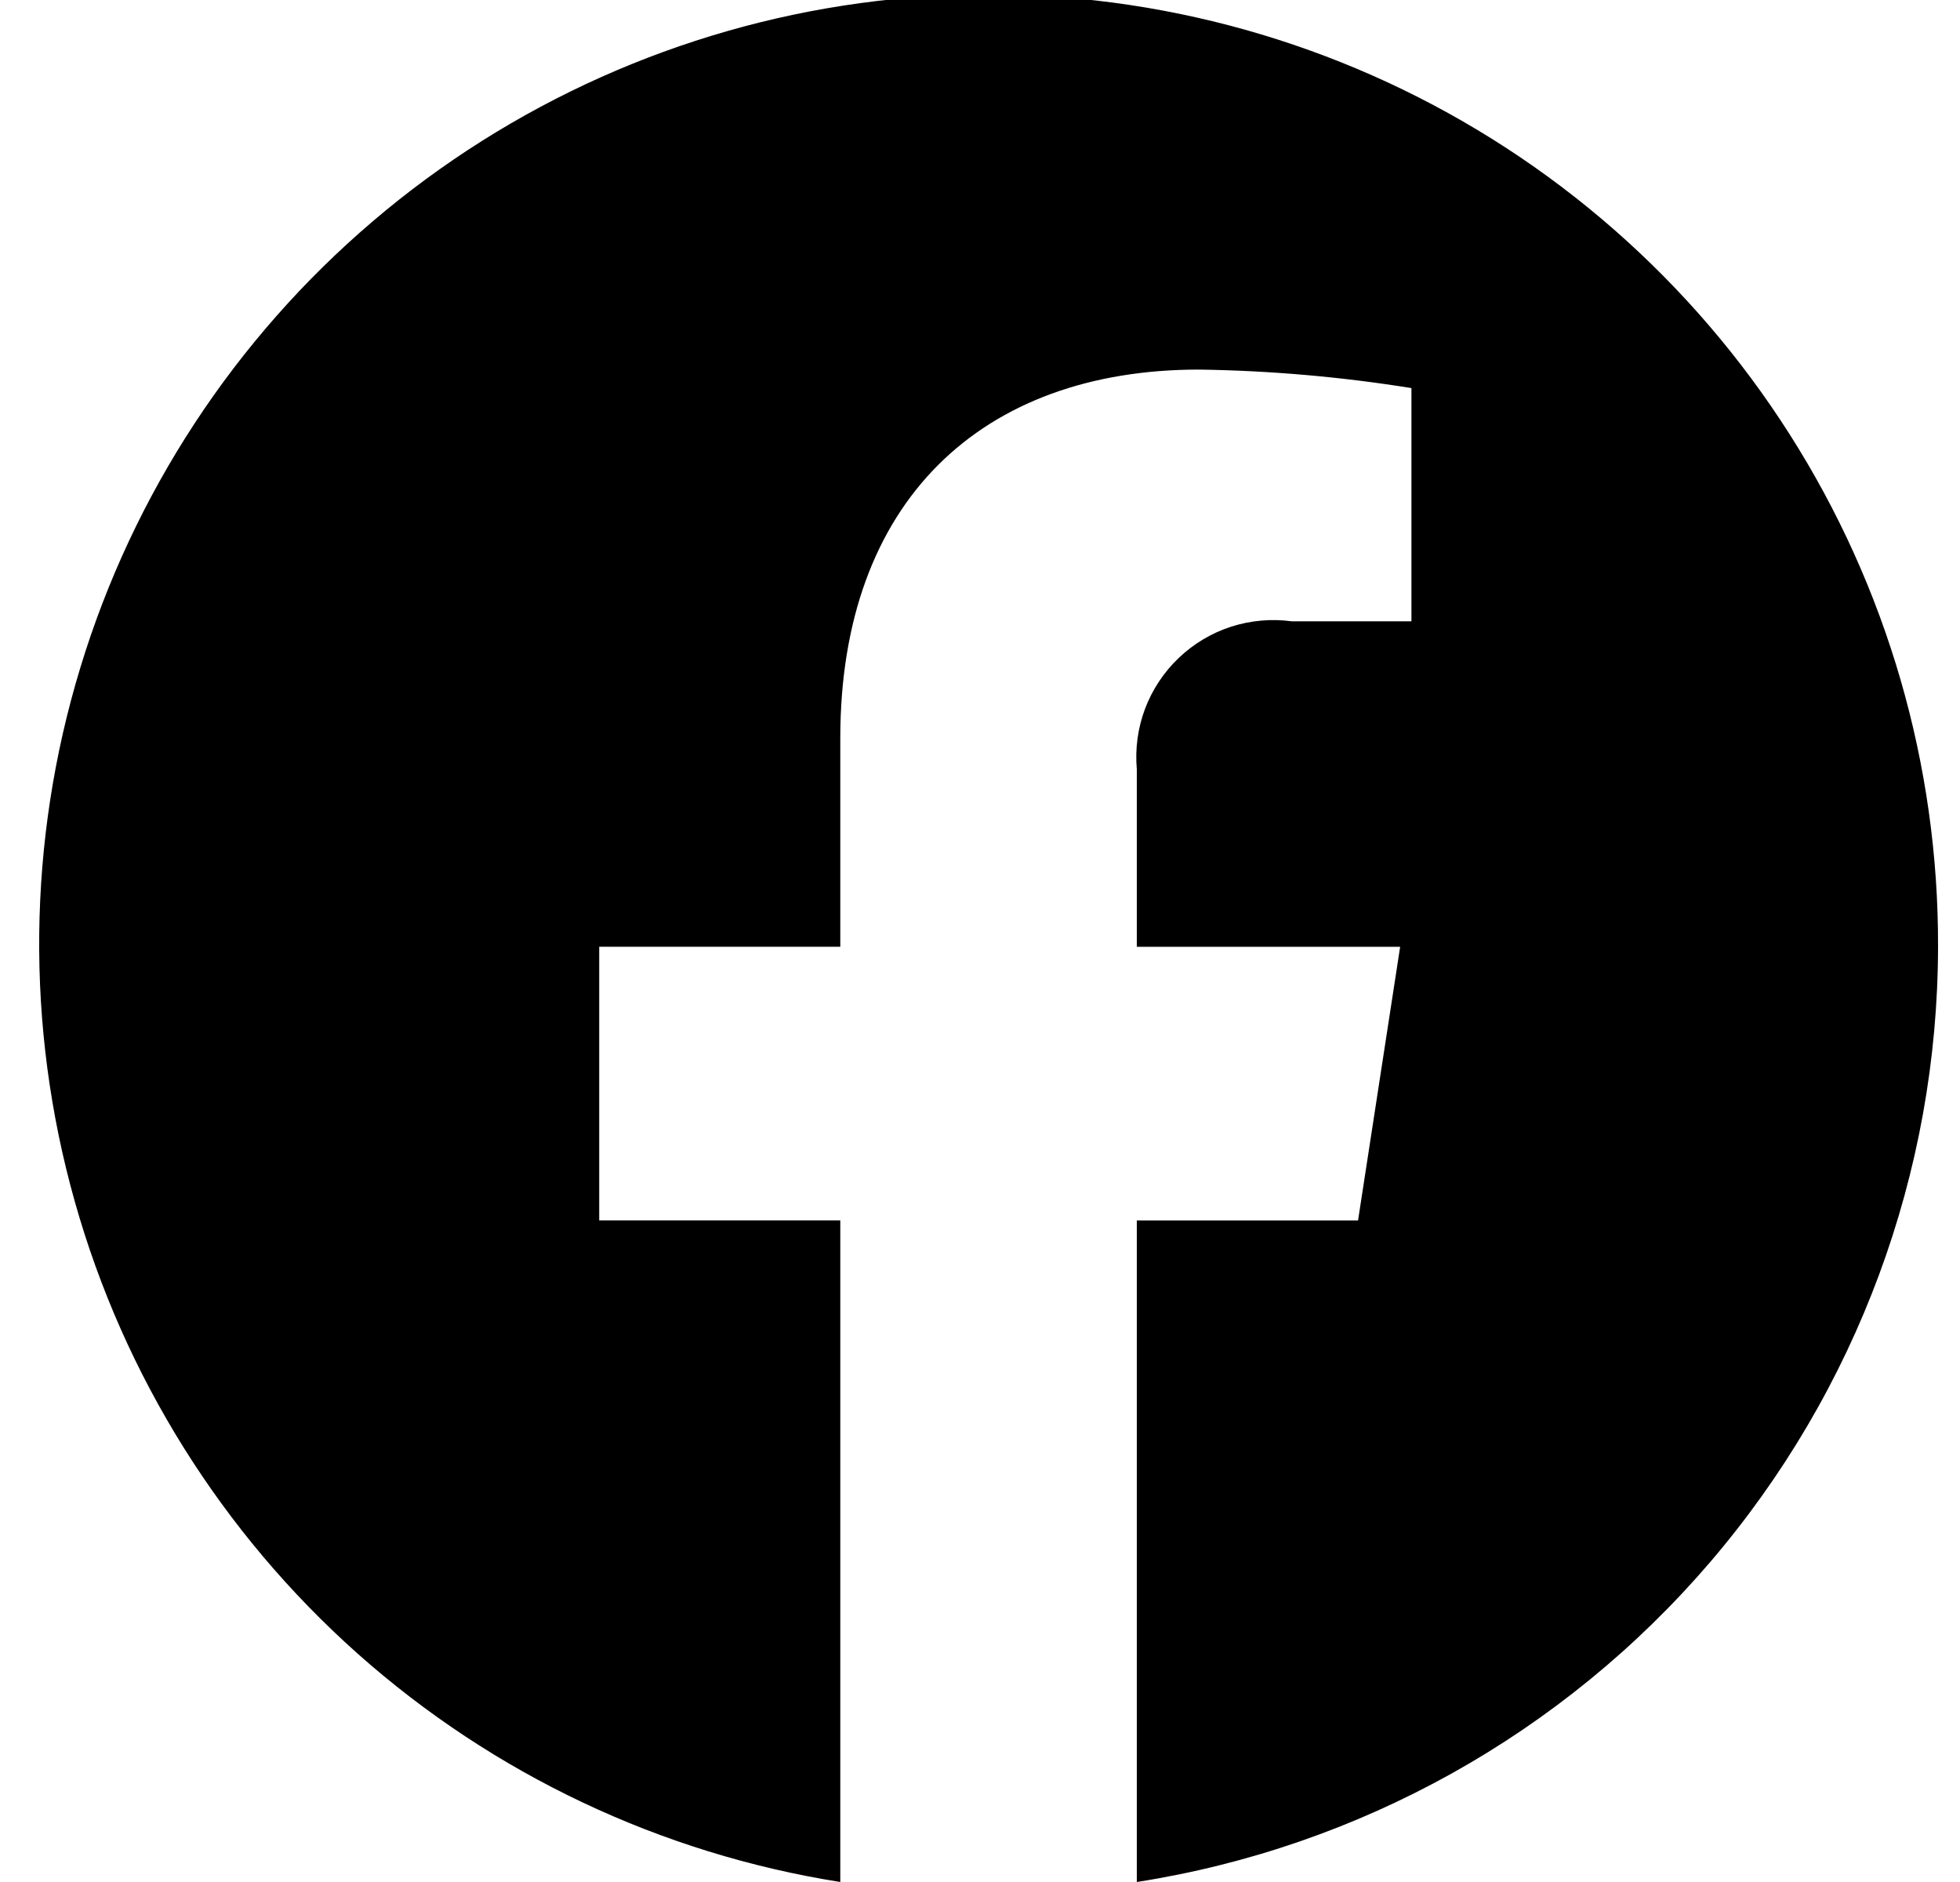 <svg width="25" height="24" viewBox="0 0 25 24" fill="none" xmlns="http://www.w3.org/2000/svg">
<g clip-path="url(#clip0_211_174)">
<path d="M24.72 12.073C24.727 9.757 24.069 7.488 22.825 5.535C21.581 3.581 19.804 2.026 17.703 1.052C15.602 0.078 13.266 -0.273 10.971 0.04C8.677 0.354 6.52 1.318 4.757 2.82C2.994 4.322 1.699 6.297 1.025 8.513C0.35 10.728 0.325 13.09 0.953 15.319C1.58 17.549 2.834 19.551 4.564 21.09C6.295 22.628 8.431 23.638 10.718 24V15.563H7.643V12.073H10.718V9.413C10.718 6.387 12.526 4.713 15.292 4.713C16.2 4.726 17.106 4.805 18.003 4.949V7.923H16.476C16.216 7.888 15.951 7.912 15.702 7.992C15.452 8.073 15.224 8.21 15.034 8.391C14.845 8.572 14.698 8.793 14.605 9.039C14.513 9.284 14.477 9.548 14.5 9.809V12.074H17.859L17.322 15.564H14.5V24C17.345 23.555 19.937 22.109 21.811 19.923C23.685 17.736 24.716 14.953 24.72 12.073Z" fill="black"/>
</g>
<defs>
<clipPath id="clip0_211_174">
<rect width="24.22" height="24" fill="white" transform="translate(0.5)"/>
</clipPath>
</defs>
</svg>
